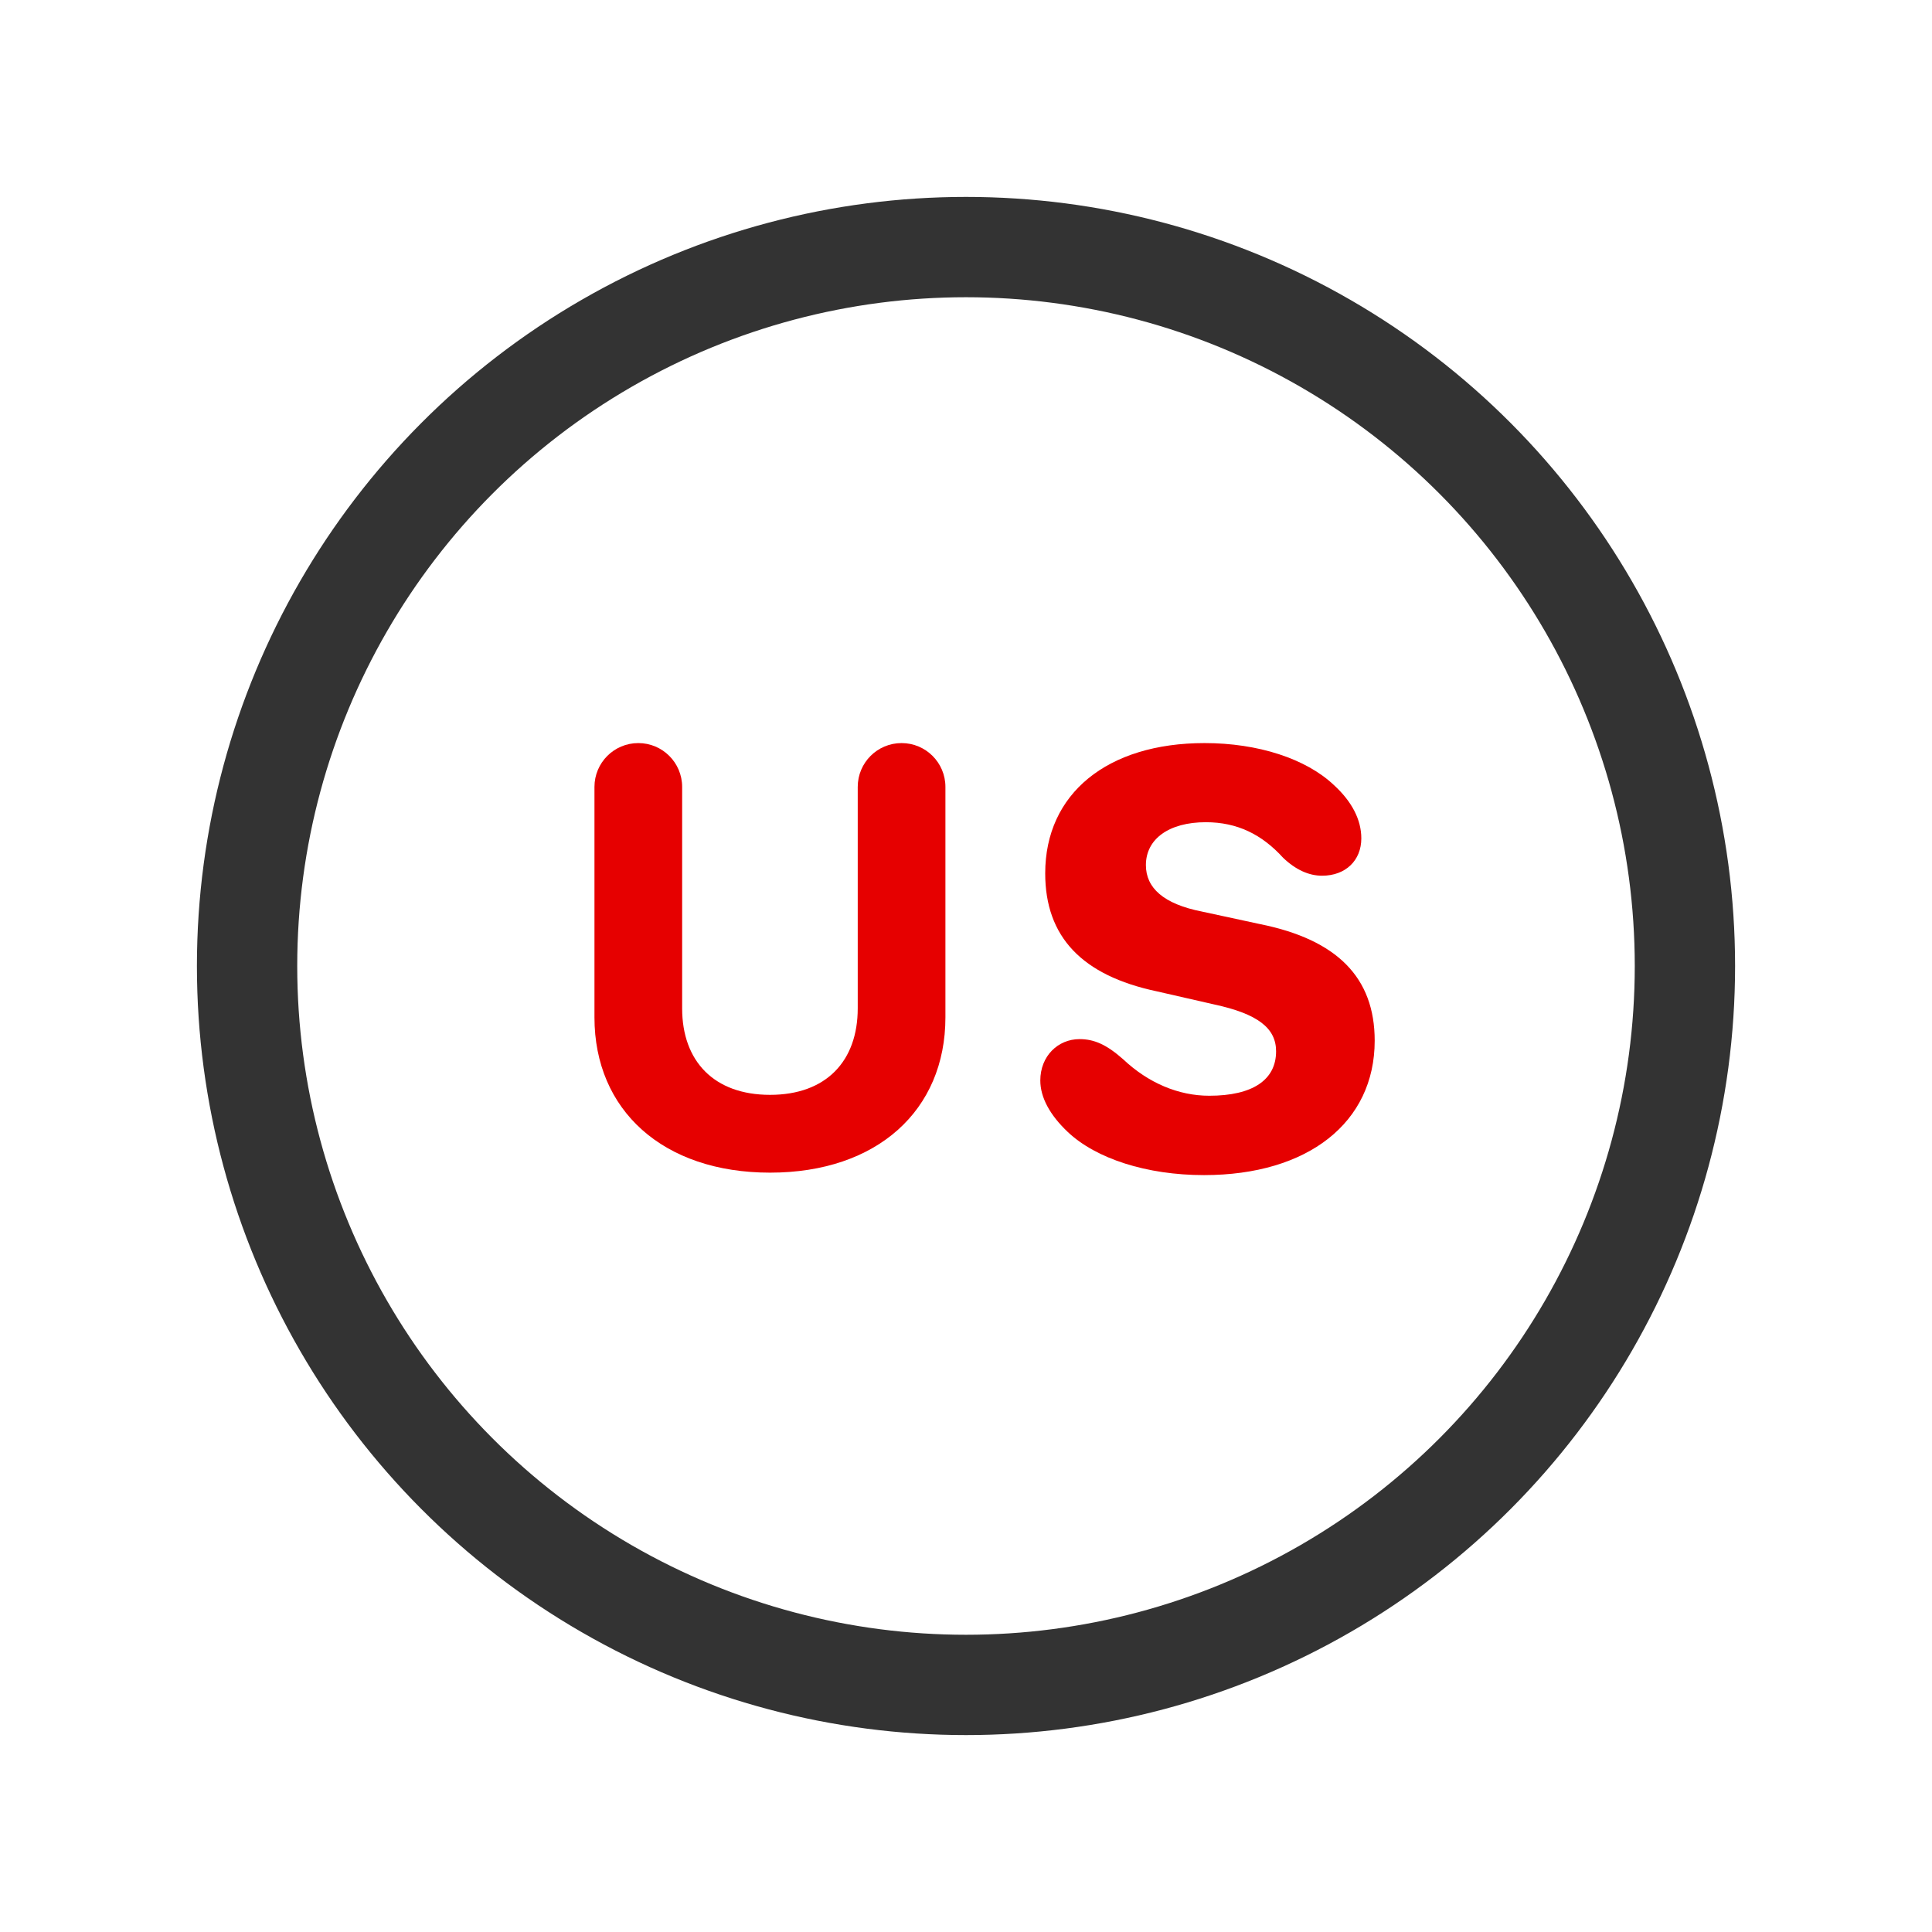 <?xml version="1.0" encoding="UTF-8"?>
<svg width="26px" height="26px" viewBox="0 0 26 26" version="1.1" xmlns="http://www.w3.org/2000/svg" xmlns:xlink="http://www.w3.org/1999/xlink">
    <!-- Generator: Sketch 63.1 (92452) - https://sketch.com -->
    <title>美股市场@2x</title>
    <desc>Created with Sketch.</desc>
    <g id="页面-1" stroke="none" stroke-width="1" fill="none" fill-rule="evenodd">
        <g id="帮助中心-定稿" transform="translate(-23, -701)">
            <g id="美股市场" transform="translate(23, 701)">
                <g id="港股市场_export备份">
                    <g id="港股市场" transform="translate(4, 4)">
                        <g id="编组-15">
                            <circle id="椭圆形" stroke="#333333" stroke-width="1.35" cx="9" cy="9" r="9.675"></circle>
                            <g id="编组-5" transform="translate(4, 6)" fill="#E60000" fill-rule="nonzero">
                                <g id="编组-14">
                                    <path d="M2.363,5.781 C3.805,5.781 4.723,4.941 4.723,3.691 L4.723,0.59 C4.723,0.264 4.459,-5.98414549e-17 4.133,0 C3.807,5.98414549e-17 3.543,0.264 3.543,0.59 L3.543,3.57 L3.543,3.57 C3.543,4.281 3.117,4.734 2.363,4.734 C1.609,4.734 1.18,4.281 1.18,3.57 L1.18,0.59 C1.18,0.264 0.916,-5.98414549e-17 0.59,0 C0.264,5.98414549e-17 -3.98943033e-17,0.264 0,0.59 L0,3.691 L0,3.691 C0,4.941 0.922,5.781 2.363,5.781 Z" id="路径"></path>
                                    <path d="M8.203,5.814 C9.603,5.814 10.5,5.106 10.5,4.005 C10.5,3.157 9.996,2.645 8.956,2.436 L8.178,2.268 C7.658,2.166 7.421,1.949 7.421,1.642 C7.421,1.29 7.732,1.065 8.227,1.065 C8.649,1.065 8.981,1.228 9.268,1.544 C9.439,1.707 9.616,1.785 9.792,1.785 C10.107,1.785 10.32,1.581 10.32,1.282 C10.32,1.032 10.193,0.786 9.951,0.565 C9.575,0.209 8.928,1.46549439e-14 8.211,1.46549439e-14 C6.901,1.46549439e-14 6.066,0.68 6.066,1.753 C6.066,2.608 6.561,3.128 7.568,3.341 L8.338,3.517 C8.928,3.644 9.173,3.837 9.173,4.148 C9.173,4.533 8.858,4.746 8.273,4.746 C7.859,4.746 7.454,4.574 7.118,4.258 C6.893,4.058 6.725,3.984 6.528,3.984 C6.237,3.984 6,4.213 6,4.541 C6,4.77 6.131,5.008 6.369,5.233 C6.749,5.593 7.433,5.814 8.203,5.814 Z" id="路径"></path>
                                </g>
                            </g>
                        </g>
                    </g>
                </g>
            </g>
        </g>
    </g>
</svg>